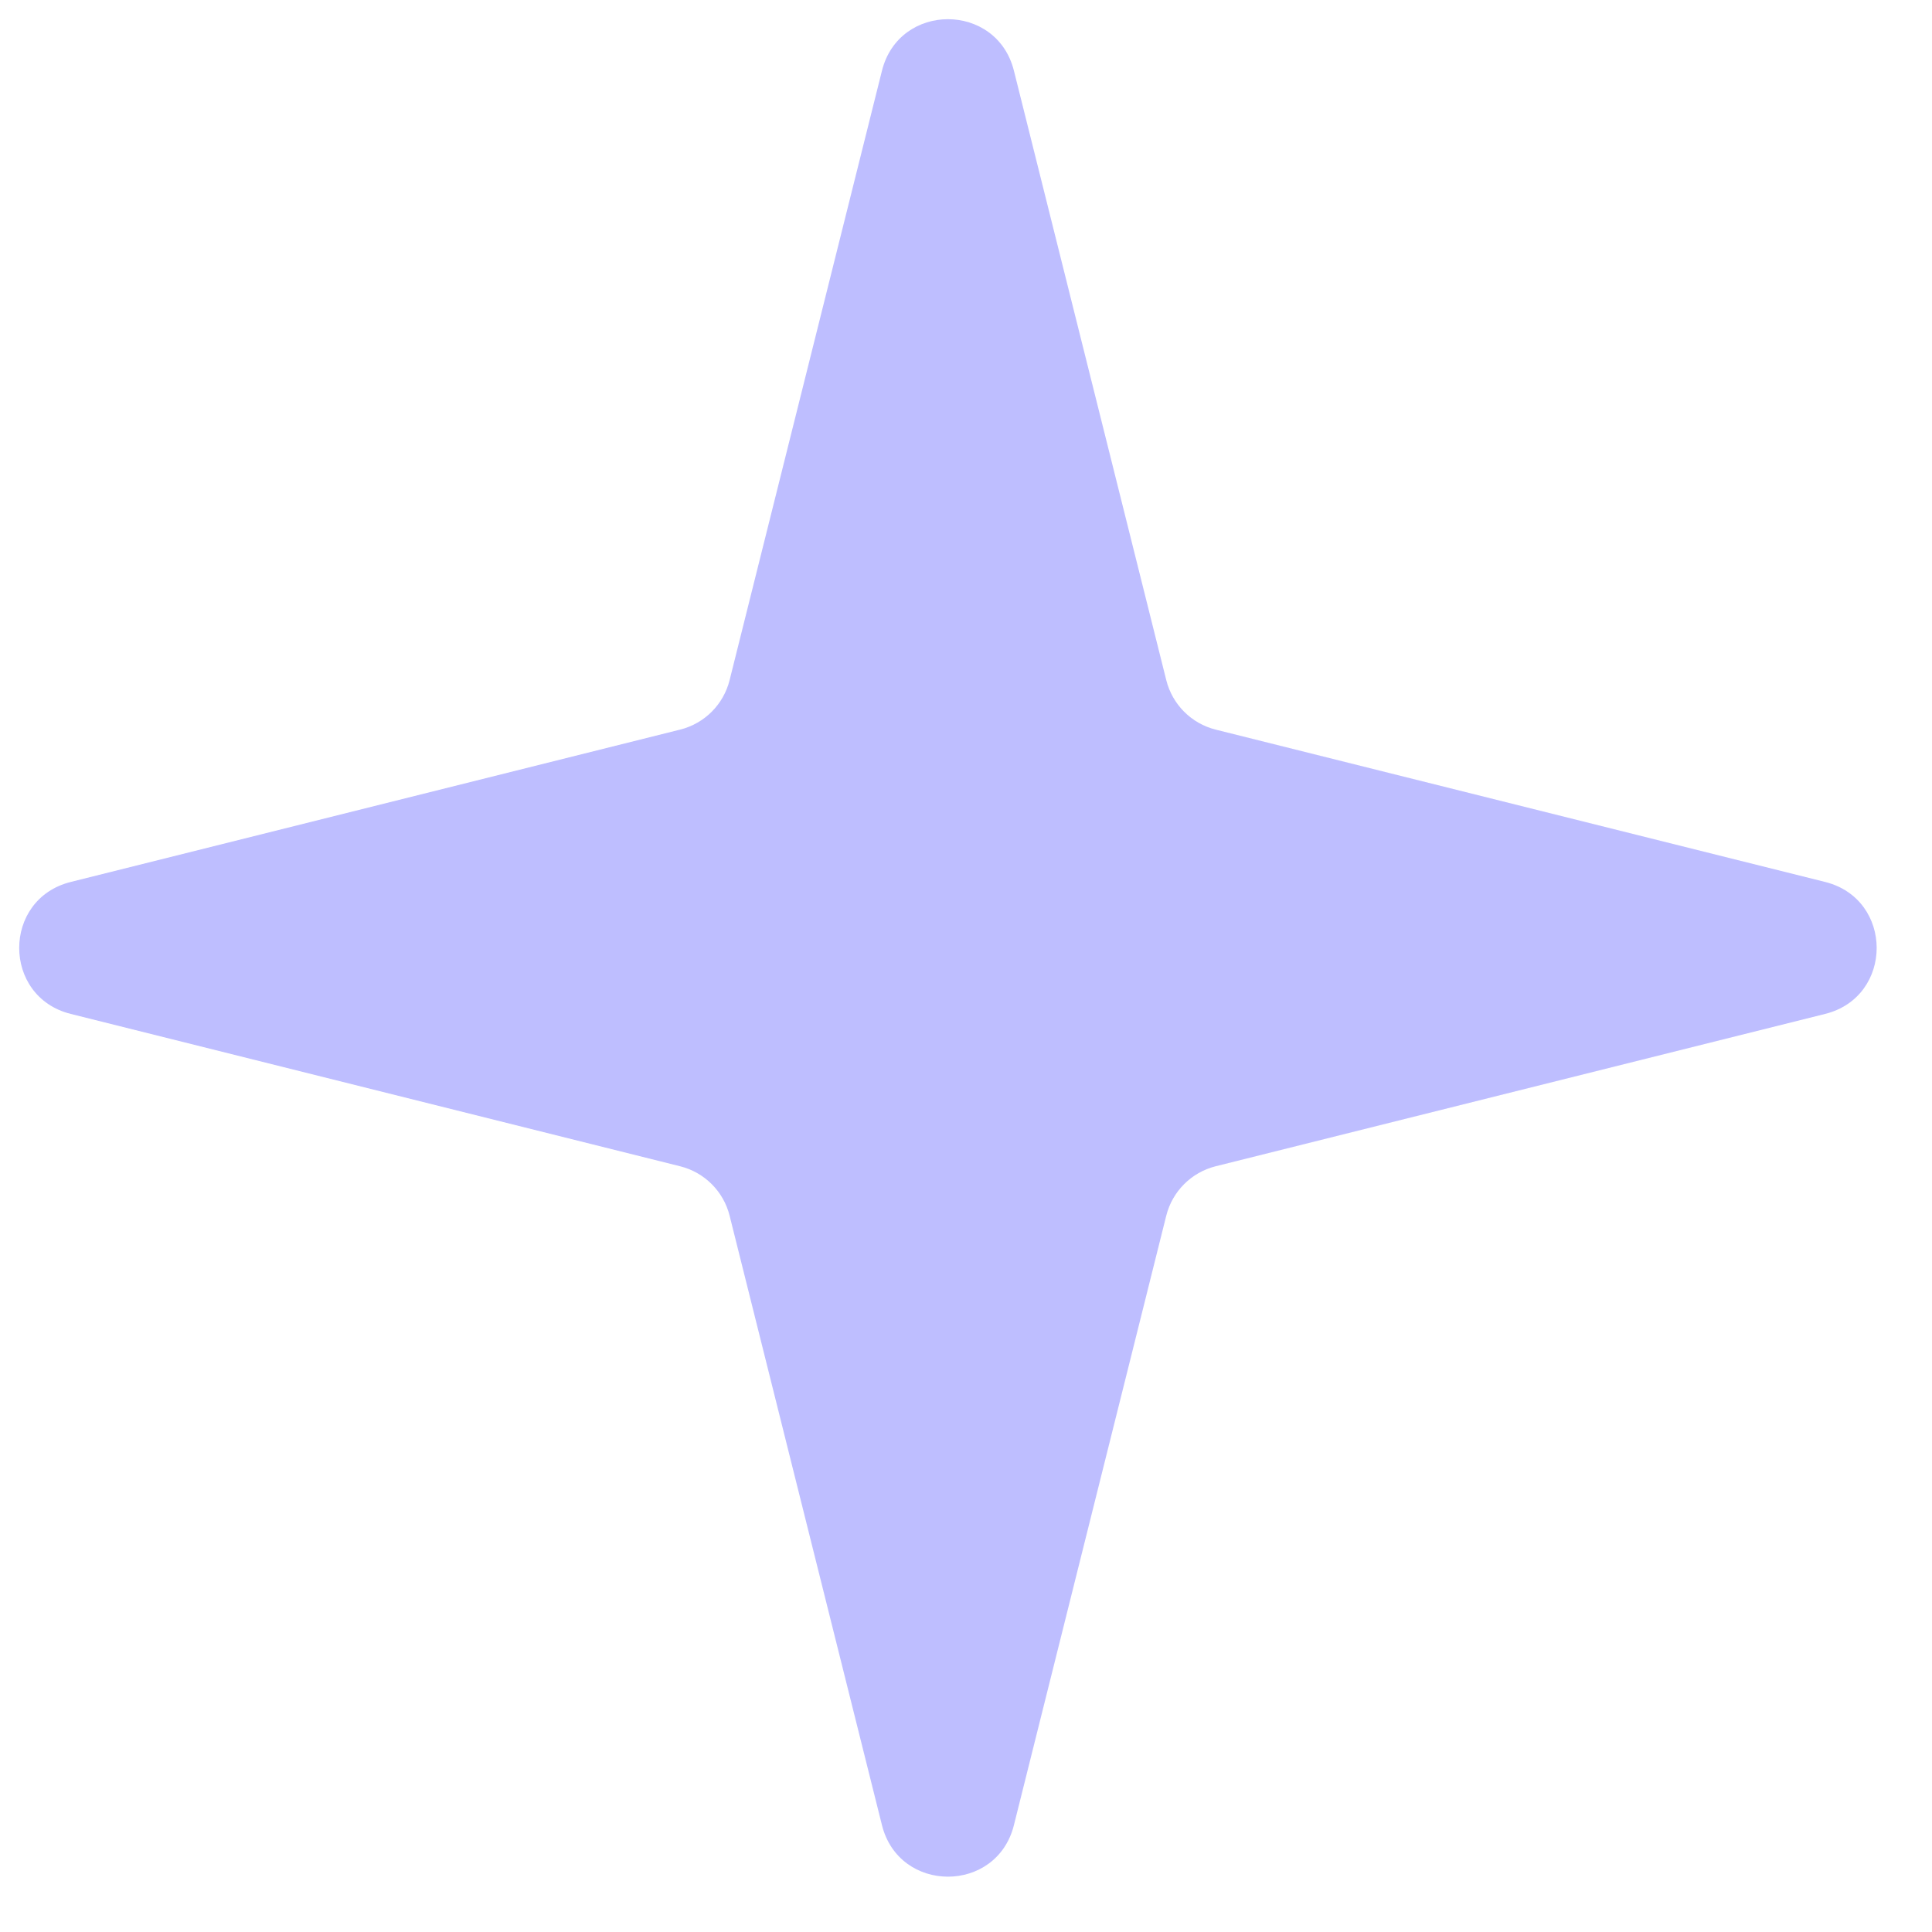<?xml version="1.0" encoding="utf-8"?>
<svg xmlns="http://www.w3.org/2000/svg" fill="none" height="100%" overflow="visible" preserveAspectRatio="none" style="display: block;" viewBox="0 0 20 20" width="100%">
<path d="M12.585 7.553C12.333 7.49 12.136 7.293 12.073 7.04L10.496 0.732C10.318 0.021 9.308 0.021 9.13 0.732L7.553 7.04C7.49 7.293 7.293 7.49 7.04 7.553L0.732 9.13C0.021 9.308 0.021 10.318 0.732 10.496L7.04 12.073C7.293 12.136 7.49 12.333 7.553 12.585L9.13 18.894C9.308 19.605 10.318 19.605 10.496 18.894L12.073 12.585C12.136 12.333 12.333 12.136 12.585 12.073L18.894 10.496C19.605 10.318 19.605 9.308 18.894 9.13L12.585 7.553Z" fill="#BEBEFF" id="Vector"/>
</svg>